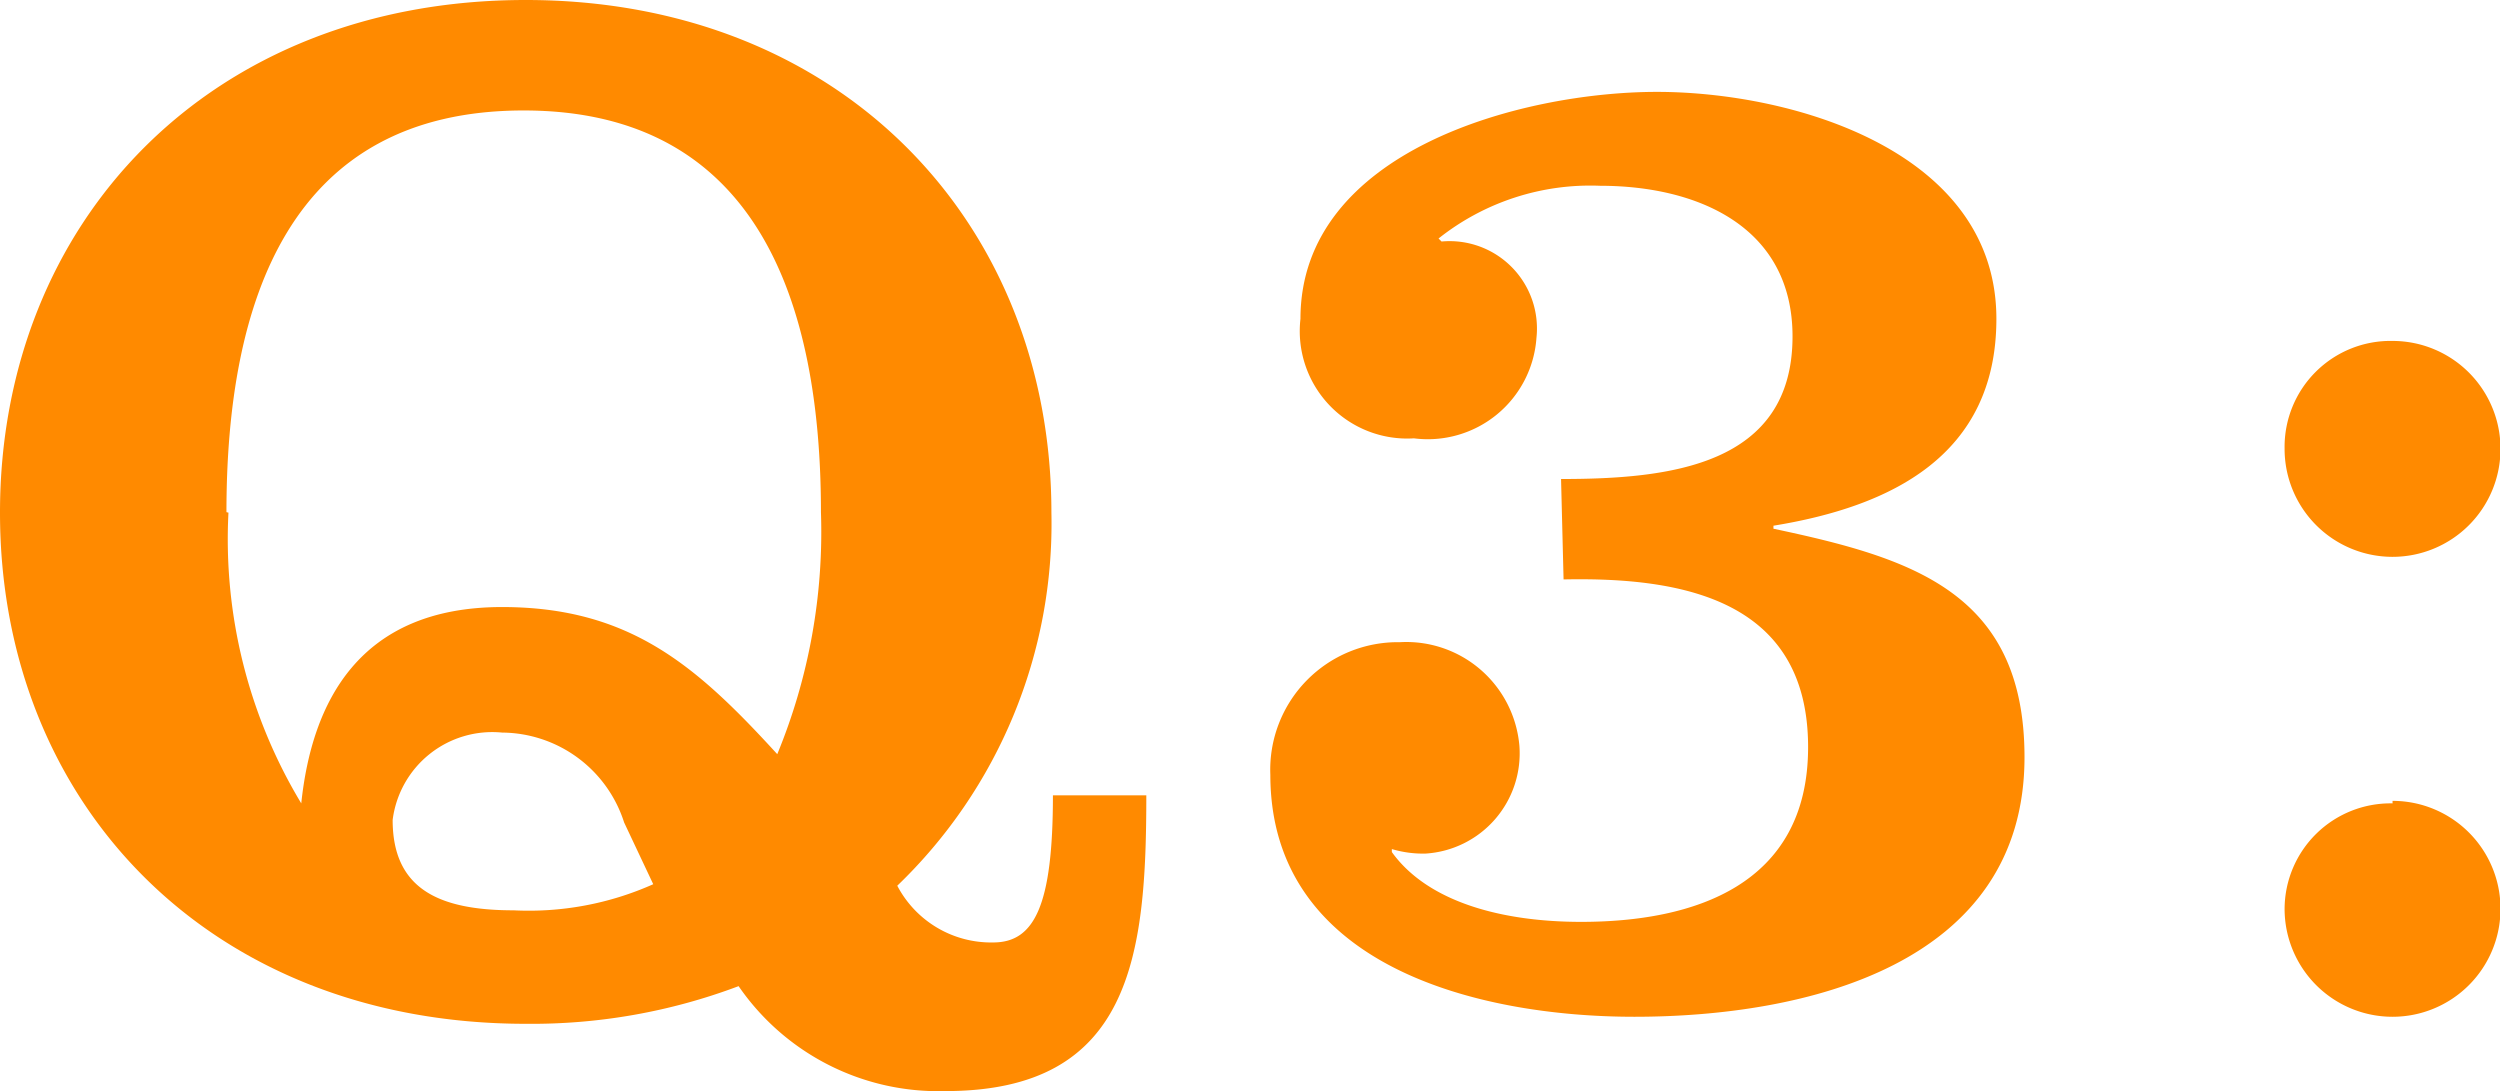 <svg xmlns="http://www.w3.org/2000/svg" xmlns:xlink="http://www.w3.org/1999/xlink" viewBox="0 0 49.79 21.73"><defs><style>.cls-1{fill:none;}.cls-2{clip-path:url(#clip-path);}.cls-3{clip-path:url(#clip-path-2);}.cls-4{fill:#ff8a00;}</style><clipPath id="clip-path" transform="translate(0 0)"><rect class="cls-1" width="49.79" height="21.73"/></clipPath><clipPath id="clip-path-2" transform="translate(0 0)"><rect class="cls-1" width="49.79" height="21.73"/></clipPath></defs><g id="レイヤー_2" data-name="レイヤー 2"><g id="text"><g id="アートワーク_14" data-name="アートワーク 14"><g class="cls-2"><g class="cls-3"><path class="cls-4" d="M22.83,15.84c0,3.19-.29,5.89-4,5.89a4.83,4.83,0,0,1-4.12-2.09,11.68,11.68,0,0,1-4.24.75C4.18,20.39,0,16,0,10.21S4.18,0,10.47,0,20.94,4.44,20.94,10.21a10,10,0,0,1-3.07,7.43,2.11,2.11,0,0,0,1.91,1.13c.82,0,1.19-.73,1.19-2.93ZM4.55,10.21A10.19,10.19,0,0,0,6,16c.21-2,1.14-3.91,4-3.91,2.55,0,3.88,1.18,5.48,2.93a11.61,11.61,0,0,0,.87-4.82c0-4.15-1.25-8-5.92-8s-5.92,3.8-5.92,8m7.92,6.18A2.57,2.57,0,0,0,10,14.59a2,2,0,0,0-2.18,1.74c0,1.36.9,1.8,2.41,1.8a6.08,6.08,0,0,0,2.78-.52Z" transform="translate(0 0)"/><path class="cls-4" d="M31.09,9.54c2.15,0,4.61-.26,4.61-2.84,0-2.2-1.91-3-3.83-3a4.86,4.86,0,0,0-3.22,1.05l.06.06A1.74,1.74,0,0,1,30.6,6.73a2.17,2.17,0,0,1-2.44,2A2.14,2.14,0,0,1,25.9,6.35C25.9,3,30.31,1.83,33,1.83S39.76,3,39.76,6.35c0,2.73-2.11,3.74-4.44,4.12v.06c2.73.58,5,1.25,5,4.55,0,4.15-4.38,5.17-7.77,5.17-3.1,0-7.25-1-7.25-4.82a2.54,2.54,0,0,1,2.58-2.64,2.26,2.26,0,0,1,2.38,2.06A2,2,0,0,1,28.39,17a2.17,2.17,0,0,1-.67-.09l0,.06c.72,1,2.2,1.39,3.77,1.39,2.23,0,4.52-.72,4.52-3.48,0-2.93-2.49-3.39-4.87-3.34Z" transform="translate(0 0)"/><path class="cls-4" d="M47.65,6.79A2.15,2.15,0,1,1,45.5,8.93a2.11,2.11,0,0,1,2.15-2.14m0,9.16A2.15,2.15,0,1,1,45.5,18.1,2.11,2.11,0,0,1,47.65,16" transform="translate(0 0)"/></g></g></g></g></g></svg>